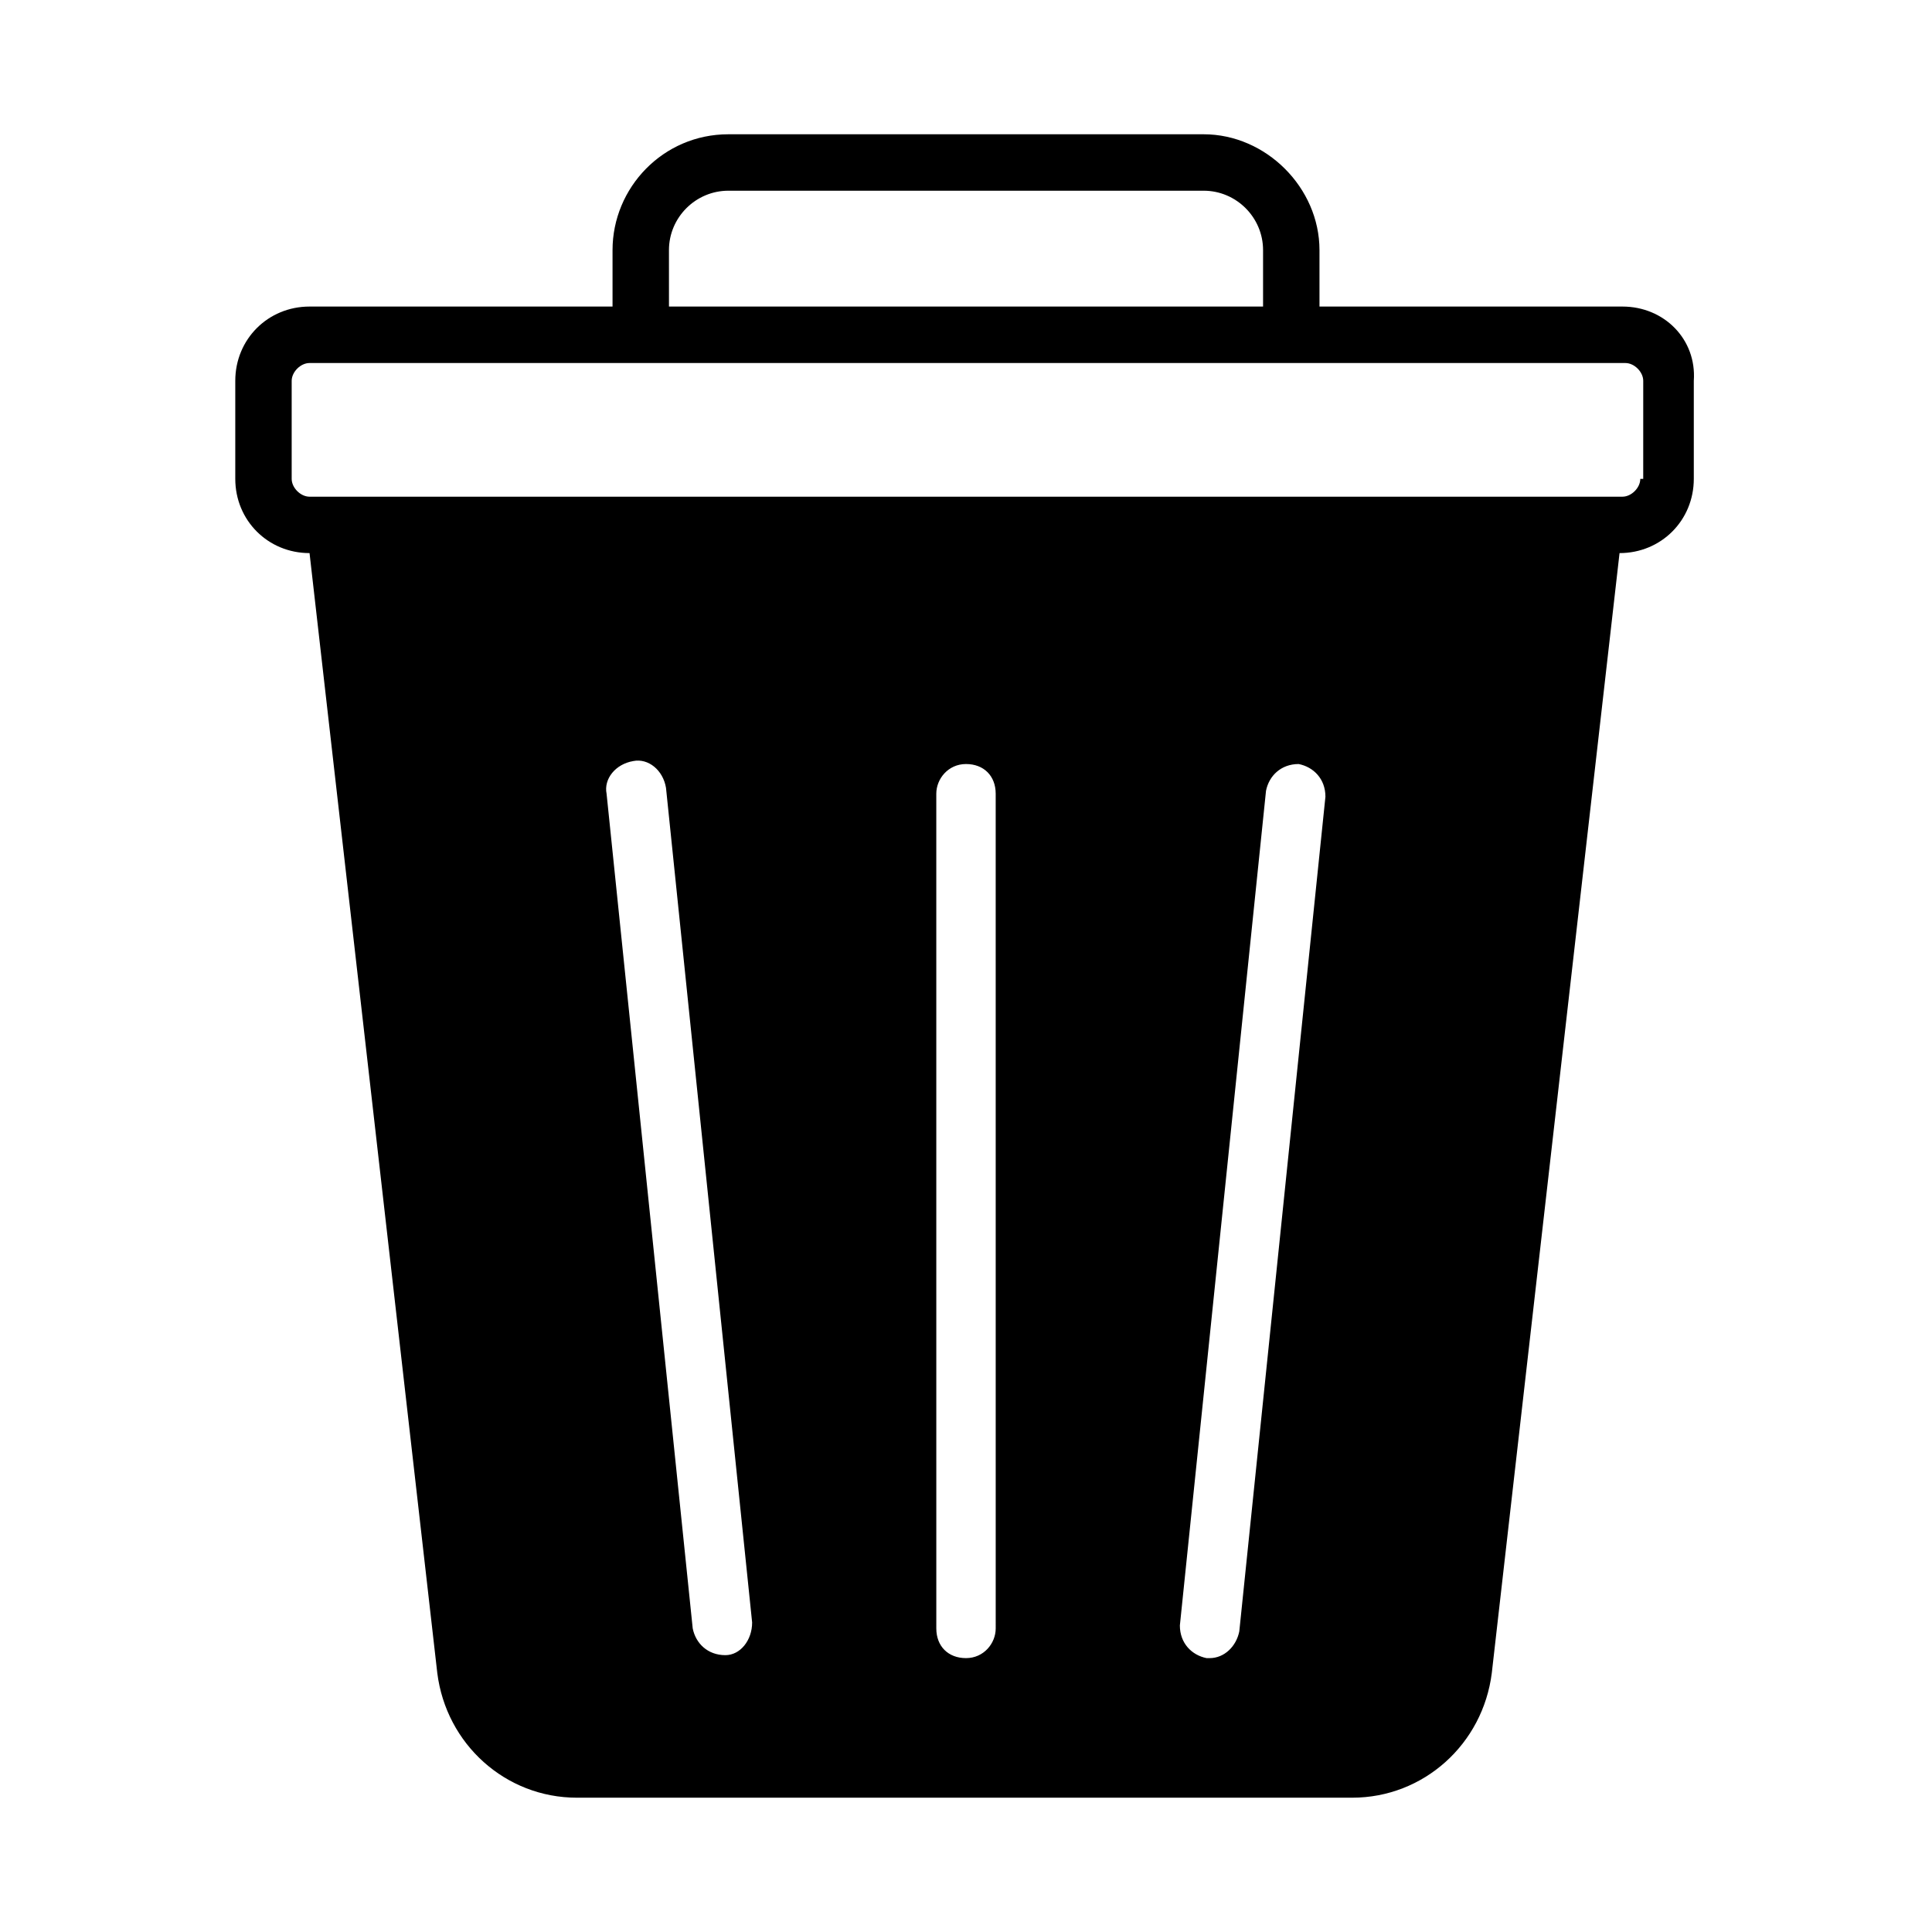 <?xml version="1.0" encoding="UTF-8"?>
<!-- Uploaded to: ICON Repo, www.svgrepo.com, Generator: ICON Repo Mixer Tools -->
<svg fill="#000000" width="800px" height="800px" version="1.1" viewBox="144 144 512 512" xmlns="http://www.w3.org/2000/svg">
 <path d="m573.97 225.24h-80.293v-14.957c0-16.531-14.168-30.699-30.699-30.699h-125.95c-17.32 0-30.699 14.168-30.699 30.699v14.957h-80.297c-11.02 0-19.68 8.66-19.68 19.68v25.977c0 11.02 8.66 19.68 19.68 19.68l33.852 296.77c2.363 18.895 18.105 33.062 37 33.062h205.46c18.895 0 34.637-14.168 37-33.062l33.852-296.77c11.02 0 19.68-8.66 19.68-19.68v-25.977c0.777-11.02-7.879-19.68-18.902-19.68zm-252.69-14.957c0-8.66 7.086-15.742 15.742-15.742h125.96c8.66 0 15.742 7.086 15.742 15.742v14.957h-157.44zm14.957 372.35c-0.785 0.789-0.785 0.789 0 0-4.723 0-7.871-3.148-8.66-7.086l-22.828-221.2c-0.789-3.938 2.363-7.871 7.086-8.66 3.938-0.789 7.871 2.363 8.66 7.086l22.828 221.2c0 4.727-3.148 8.66-7.086 8.66zm71.637-7.086c0 3.938-3.148 7.871-7.871 7.871s-7.871-3.148-7.871-7.871l-0.004-221.2c0-3.938 3.148-7.871 7.871-7.871s7.871 3.148 7.871 7.871zm64.551 0.789c-0.789 3.938-3.938 7.086-7.871 7.086h-0.789c-3.938-0.789-7.086-3.938-7.086-8.66l22.828-221.2c0.789-3.938 3.938-7.086 8.66-7.086 3.938 0.789 7.086 3.938 7.086 8.66zm106.27-305.43c0 2.363-2.363 4.723-4.723 4.723h-347.95c-2.363 0-4.723-2.363-4.723-4.723v-25.977c0-2.363 2.363-4.723 4.723-4.723h348.73c2.363 0 4.723 2.363 4.723 4.723l-0.004 25.977z"/>
</svg>